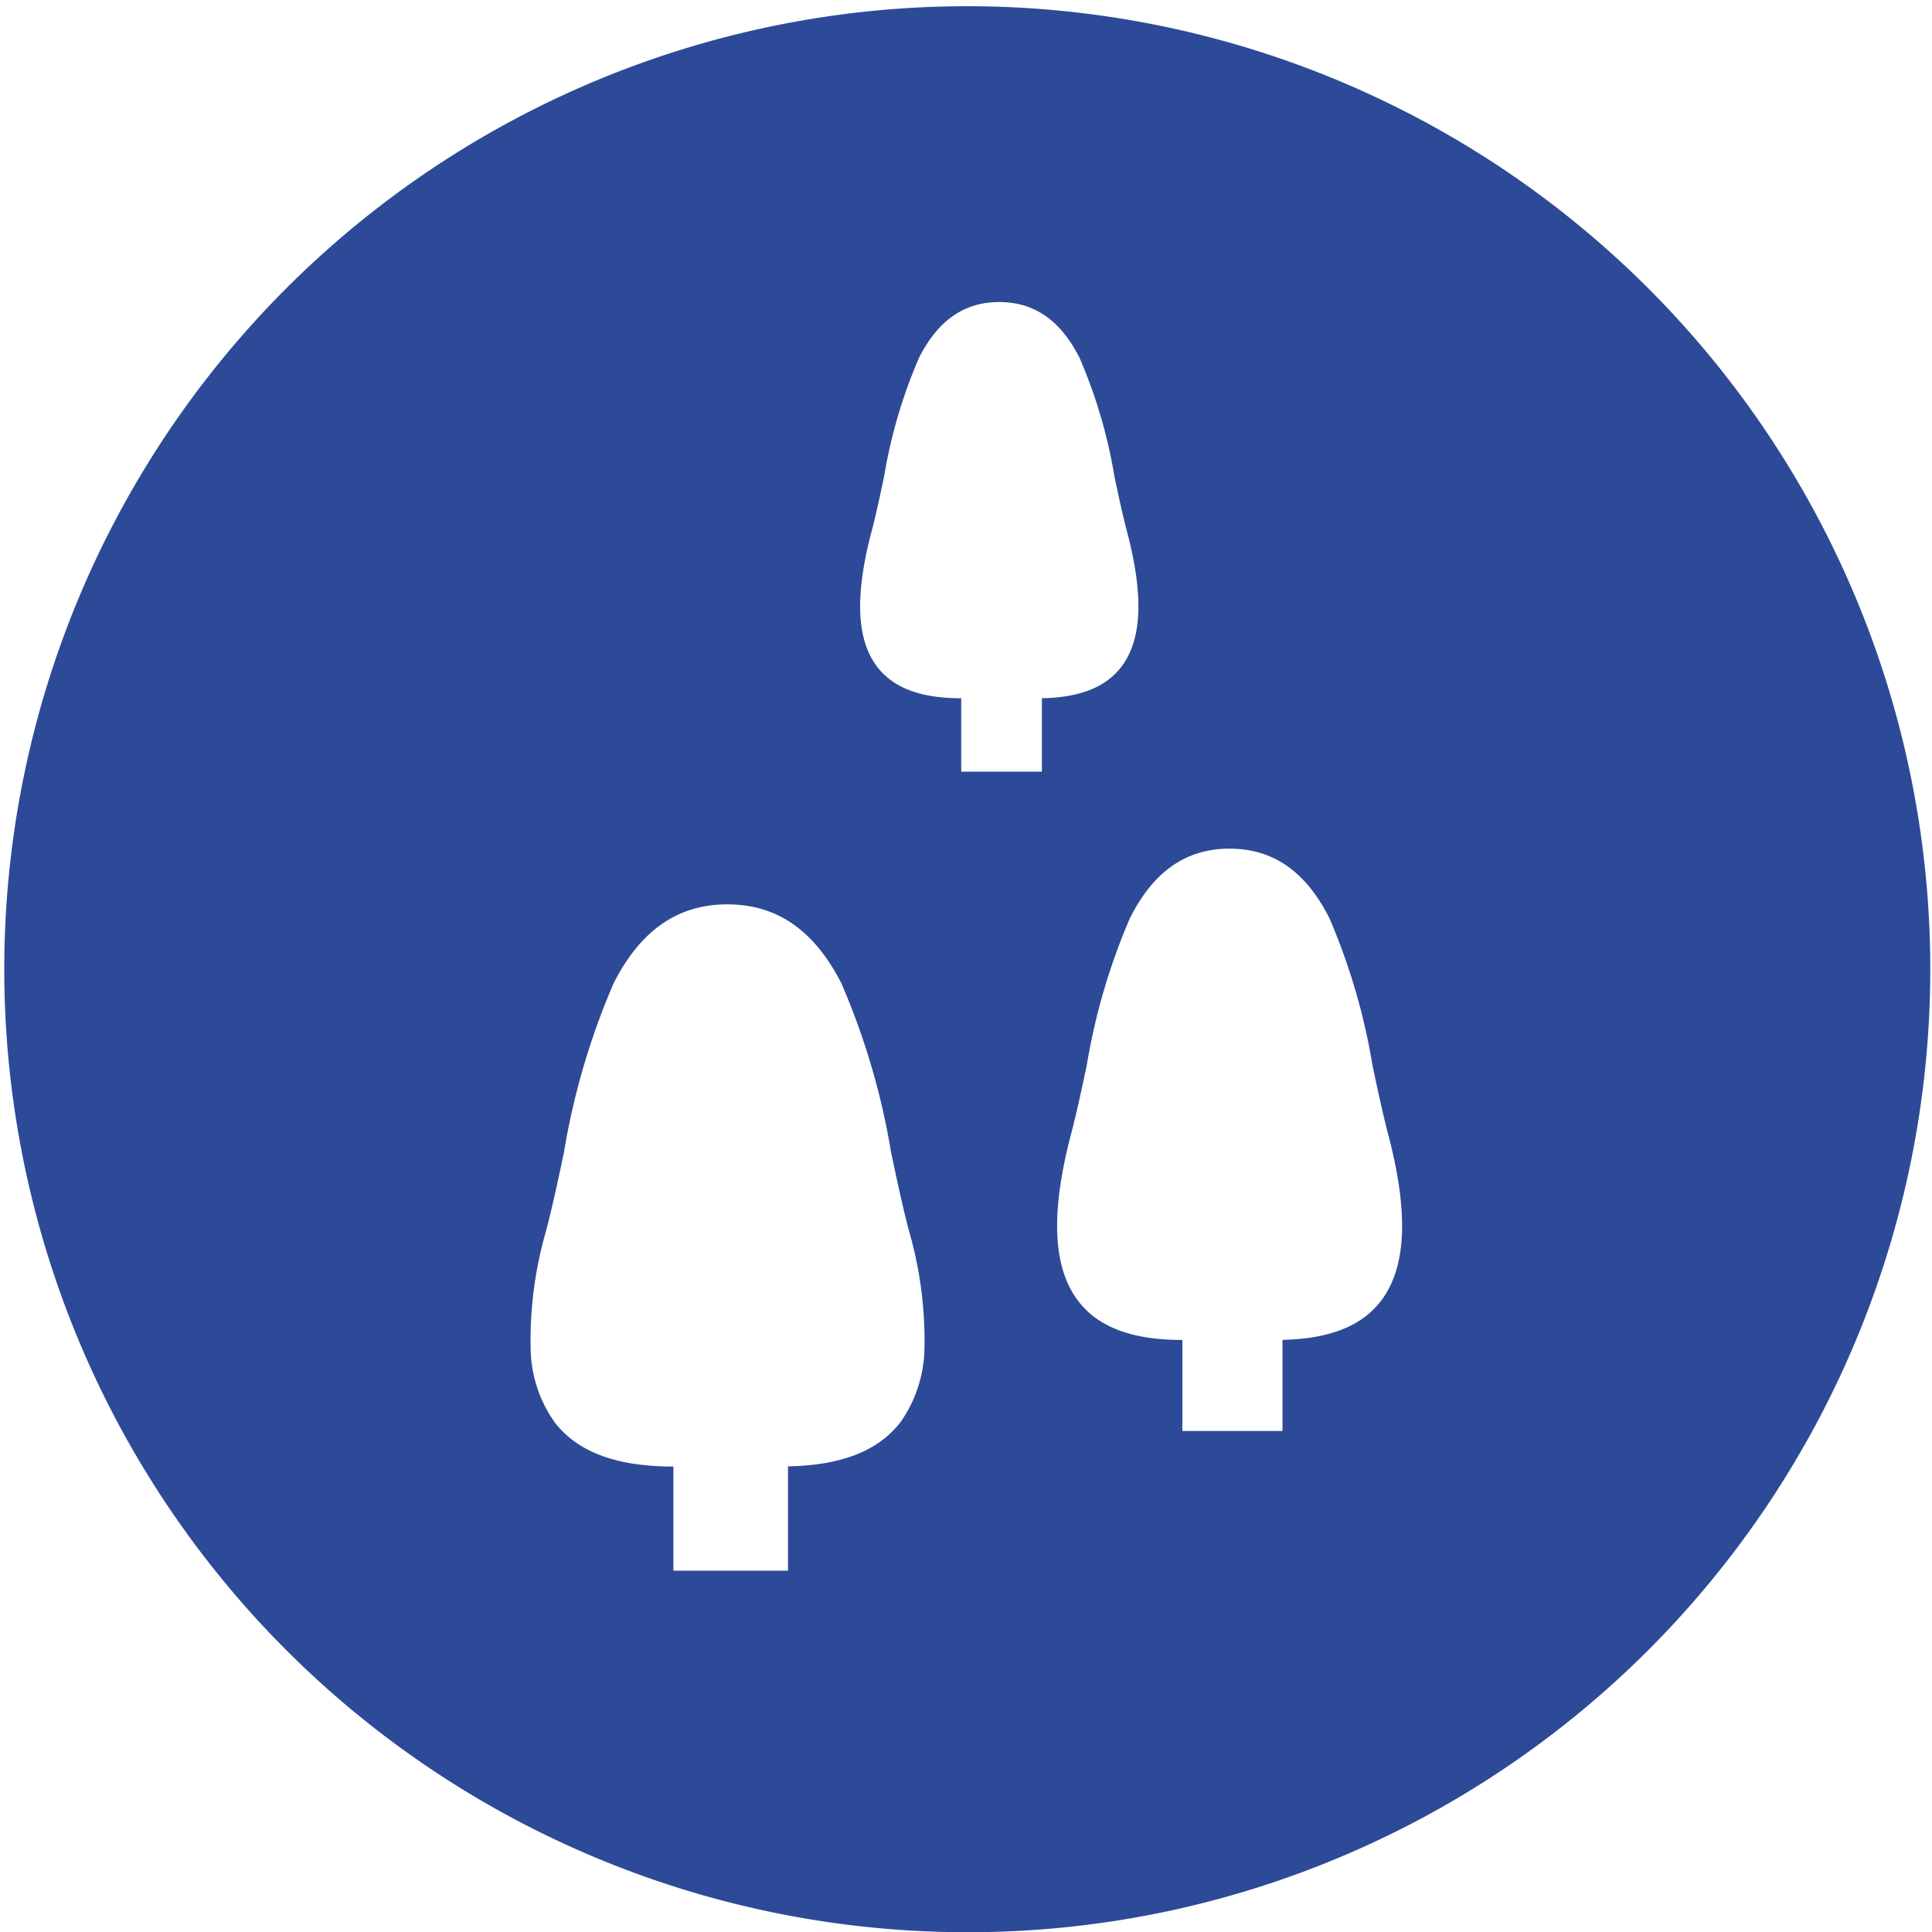 <?xml version="1.0" encoding="utf-8"?>
<svg xmlns="http://www.w3.org/2000/svg" width="99.994" height="100.006" viewBox="0 0 99.994 100.006">
  <defs>
    <style>
      .cls-1 {
        fill: #2d4a98;
      }
    </style>
  </defs>
  <path id="前面オブジェクトで型抜き_6" data-name="前面オブジェクトで型抜き 6" class="cls-1" d="M14835,24495.006a49.842,49.842,0,1,1,19.461-3.93A49.652,49.652,0,0,1,14835,24495.006Zm-12.35-53.2c-2.57,0-4.5,1.338-5.895,4.092a37.485,37.485,0,0,0-2.57,8.756l-.008.039c-.3,1.414-.583,2.748-.915,4.012a20.36,20.36,0,0,0-.8,6.055,6.764,6.764,0,0,0,1.244,3.852c1.189,1.543,3.2,2.291,6.133,2.291h.012v5.391h5.933v-5.4c2.79-.053,4.7-.811,5.845-2.32a6.828,6.828,0,0,0,1.218-3.846,20.411,20.411,0,0,0-.8-6.018c-.338-1.279-.624-2.633-.928-4.066a37.4,37.4,0,0,0-2.571-8.746C14827.141,24443.143,14825.215,24441.807,14822.646,24441.807Zm25.991-2.883c-2.246,0-3.931,1.168-5.15,3.574a32.681,32.681,0,0,0-2.247,7.648c-.252,1.188-.512,2.416-.81,3.549-1.076,4.1-.951,6.928.384,8.658,1.04,1.348,2.795,2,5.364,2h.012v4.709h5.183v-4.715c2.443-.051,4.116-.717,5.113-2.039,1.308-1.732,1.423-4.551.352-8.615-.284-1.084-.526-2.227-.783-3.437l-.021-.1a32.749,32.749,0,0,0-2.244-7.656C14852.57,24440.094,14850.885,24438.924,14848.638,24438.924Zm-11.92-28.291c-1.812,0-3.17.941-4.153,2.879a26.257,26.257,0,0,0-1.812,6.158l-.009.043c-.212,1-.411,1.938-.646,2.826-.869,3.3-.769,5.59.308,6.986.839,1.088,2.255,1.615,4.328,1.615h.012v3.8h4.174v-3.8c1.97-.039,3.318-.574,4.124-1.641,1.058-1.4,1.152-3.672.29-6.955-.24-.91-.442-1.863-.656-2.871a26.36,26.36,0,0,0-1.81-6.158C14839.883,24411.574,14838.526,24410.633,14836.718,24410.633Z" transform="translate(-14784.999 -24395)"/>
</svg>
